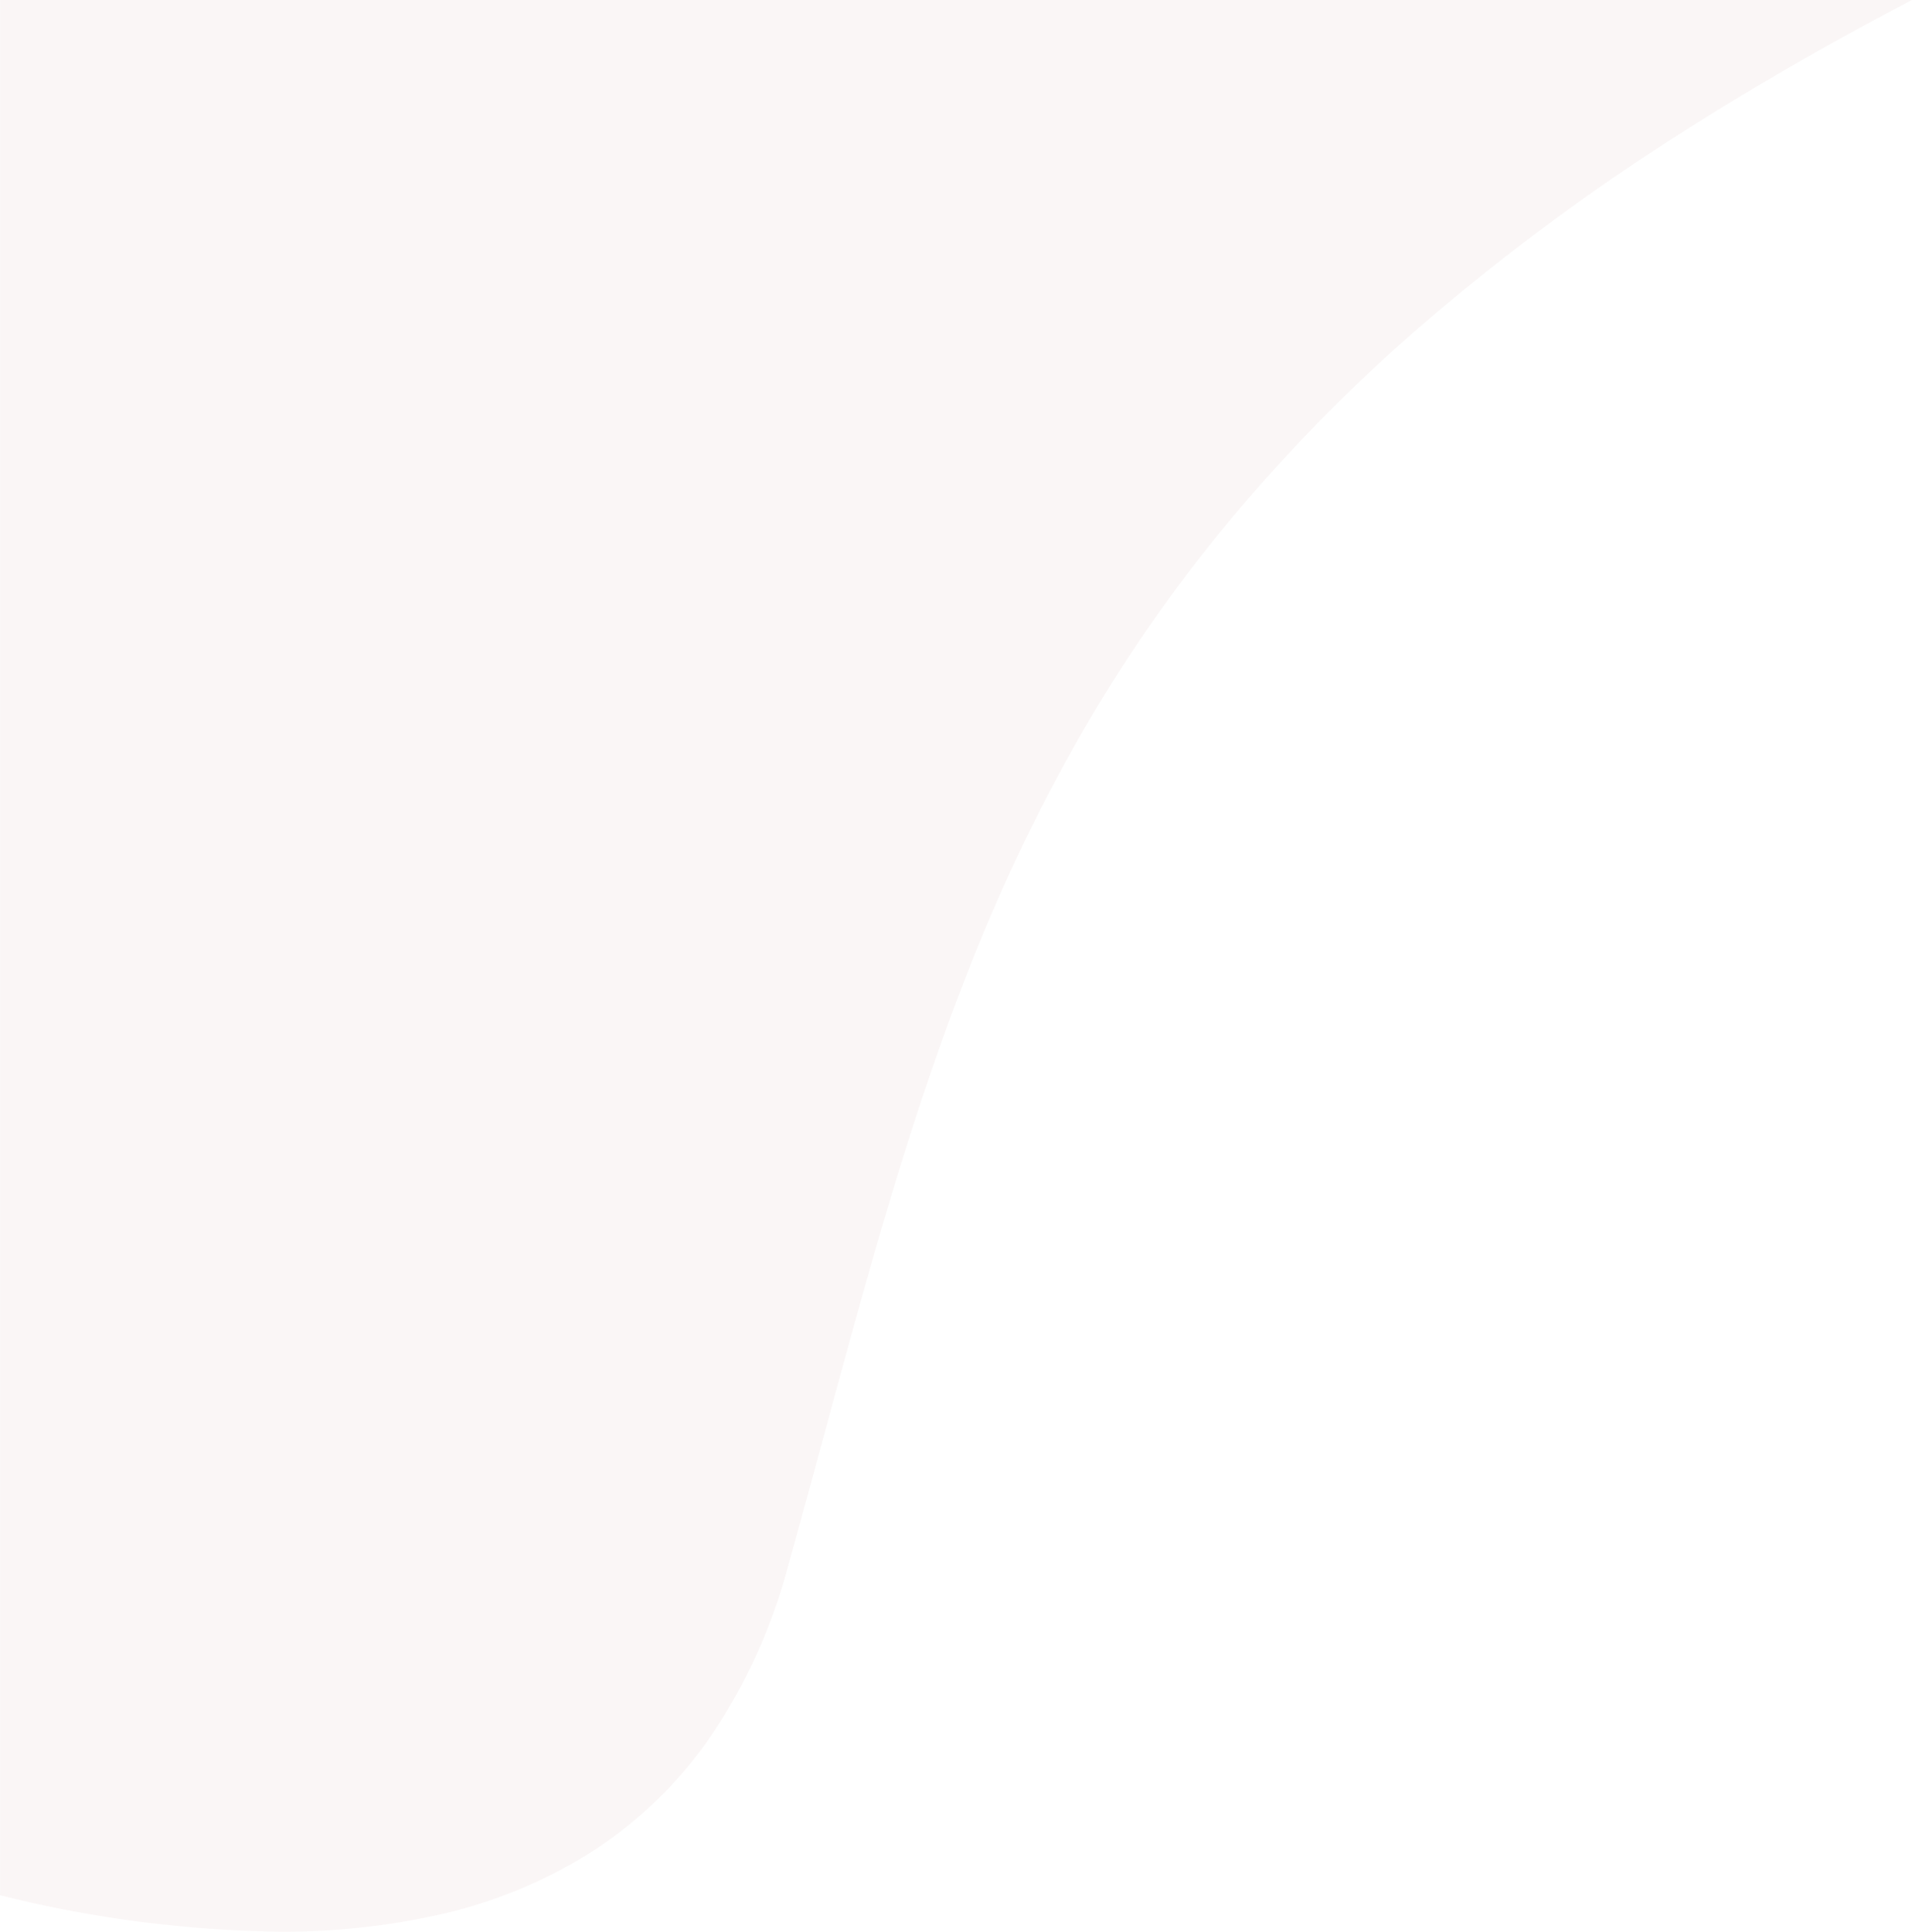 <svg xmlns="http://www.w3.org/2000/svg" width="222.143" height="224.411" viewBox="0 0 222.143 224.411">
  <path id="Soustraction_3" data-name="Soustraction 3" d="M-441.061,429.911h-.007a140.843,140.843,0,0,1-32.431-4.23V205.5h222.143c-9.408,4.917-18.265,10.009-26.326,15.138a258.092,258.092,0,0,0-31.073,23.023,194.856,194.856,0,0,0-23.1,23.8,175.85,175.85,0,0,0-16.783,24.637,206.018,206.018,0,0,0-12.119,25.546c-6.893,17.35-11.738,35.191-16.868,54.08l-.051.187c-1.392,5.127-2.832,10.428-4.322,15.74a64.34,64.34,0,0,1-9.437,20.3,49.016,49.016,0,0,1-13.821,13.007,56.222,56.222,0,0,1-16.958,6.921A82.321,82.321,0,0,1-441.061,429.911Z" transform="translate(473.5 -205.5)" fill="#e8d5d2" opacity="0.2"/>
</svg>

